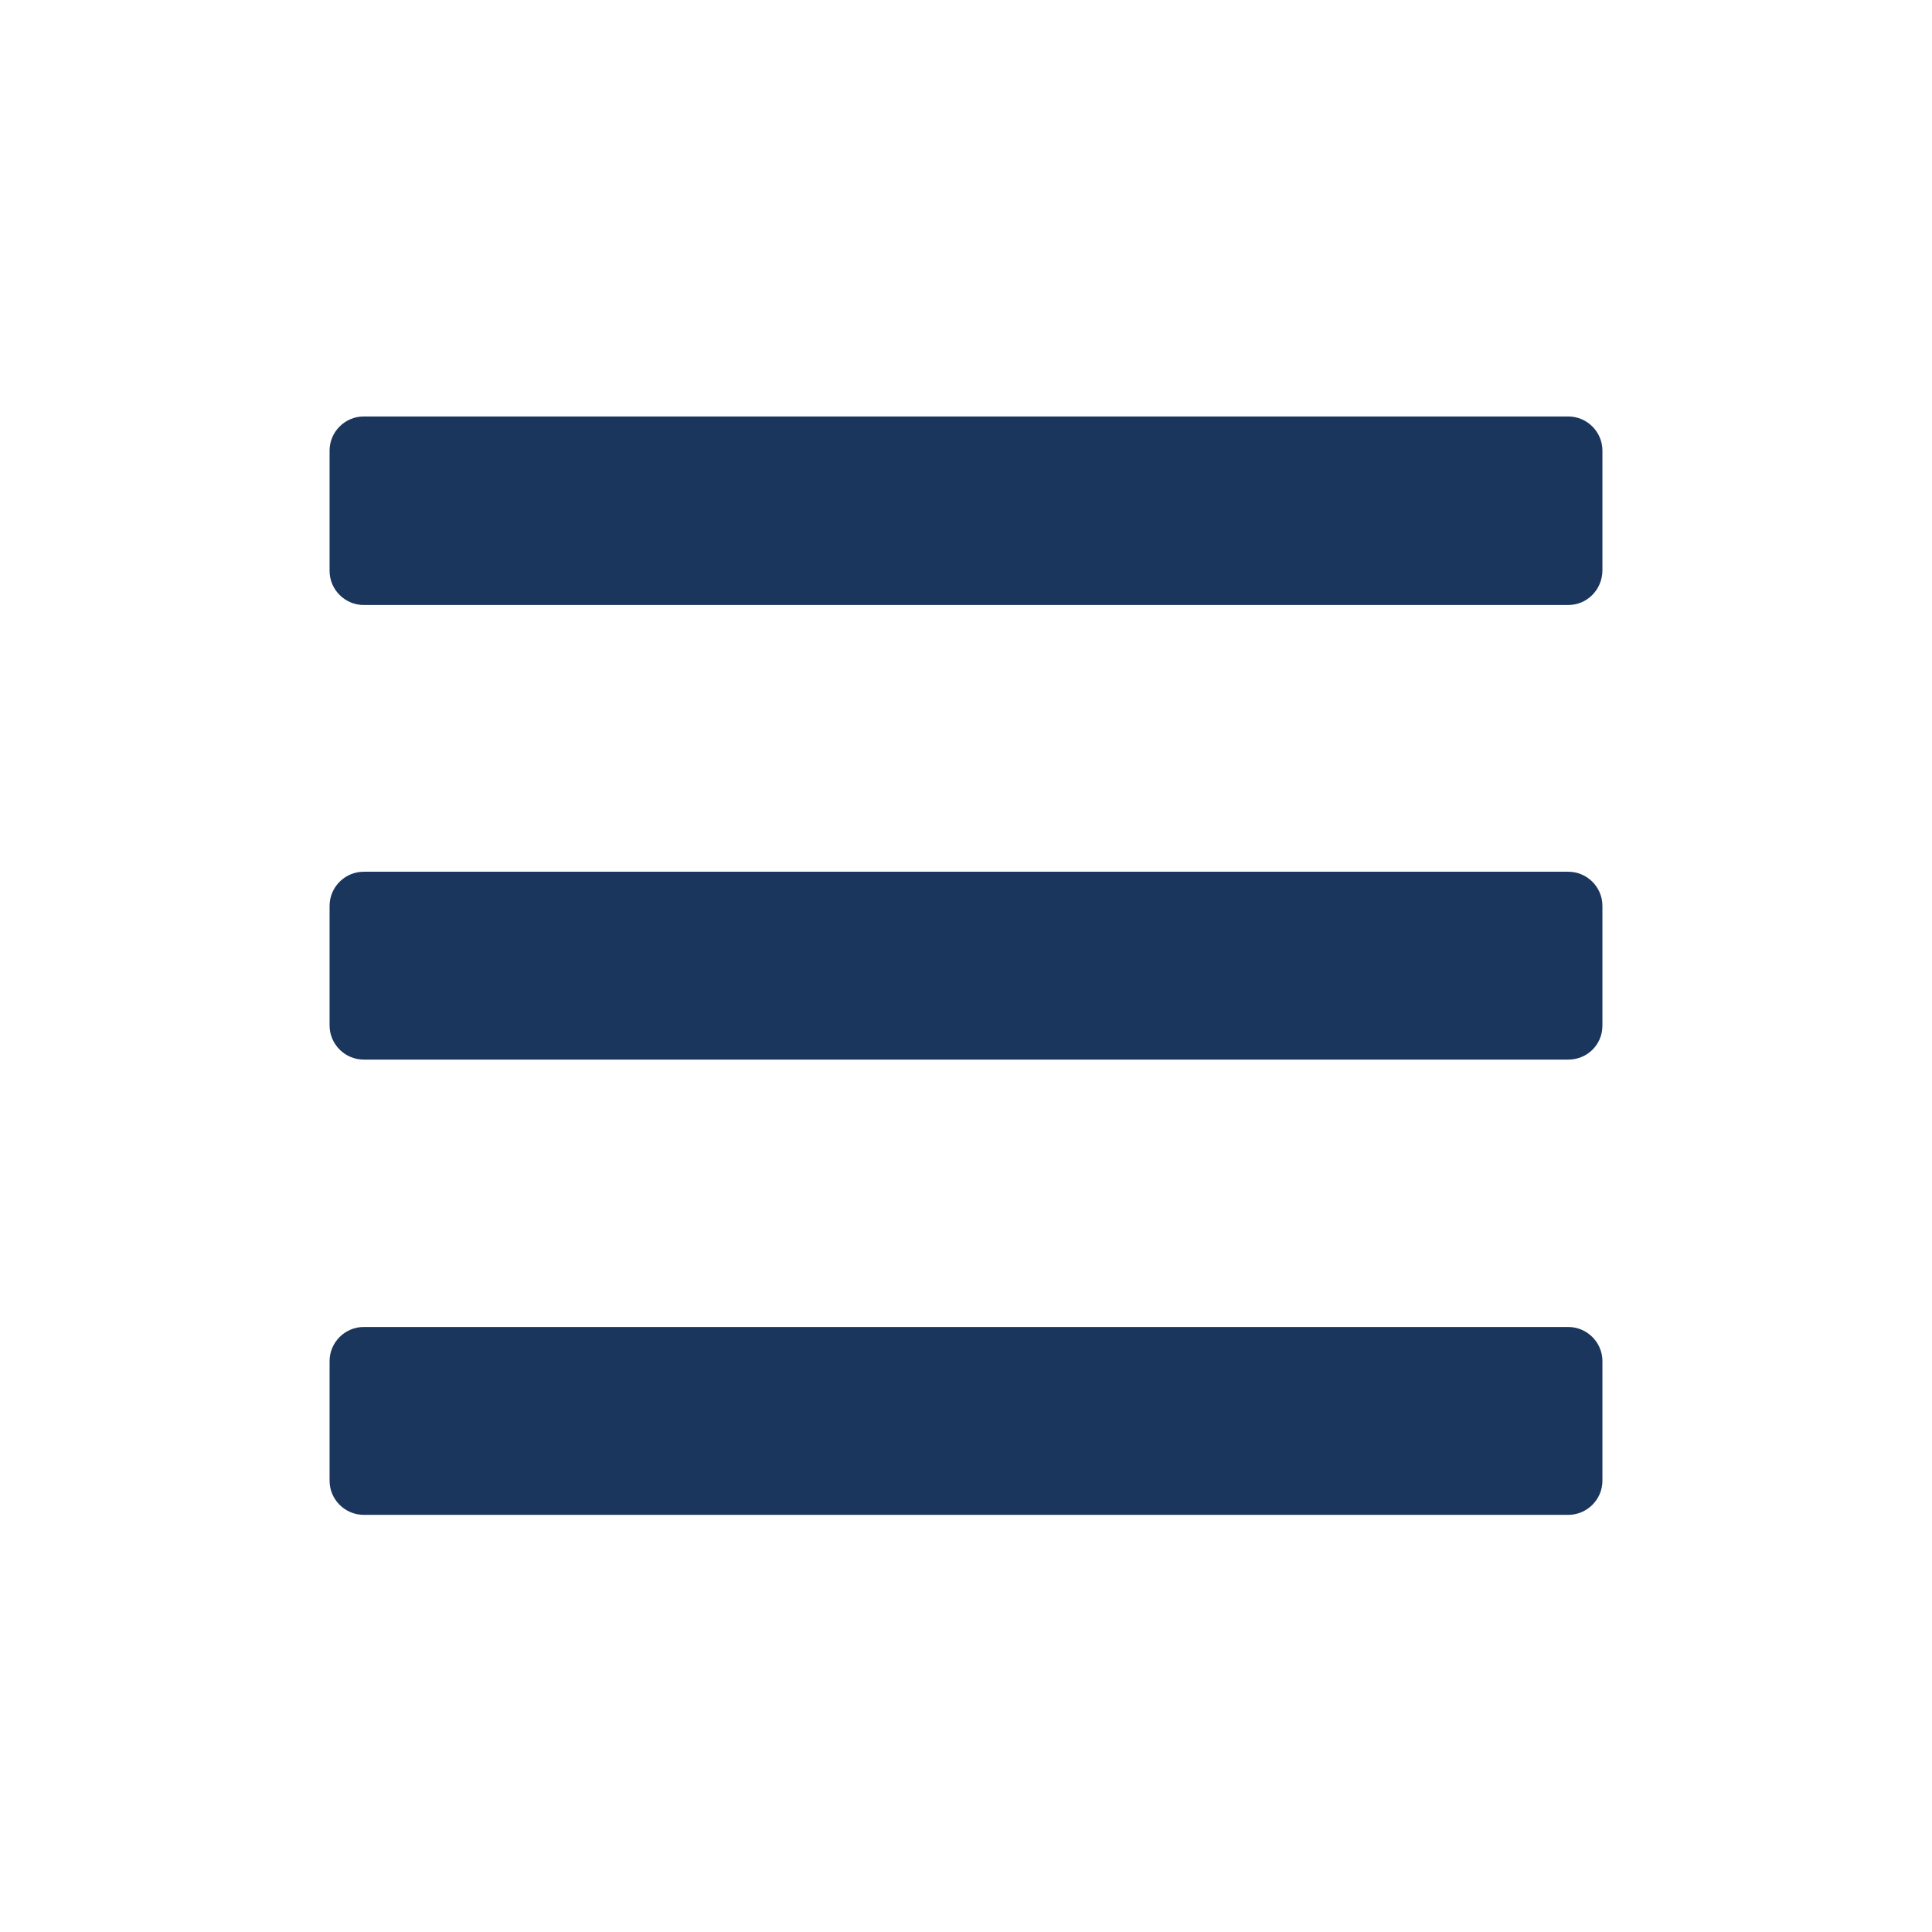 <?xml version="1.0" encoding="utf-8"?>
<!-- Generator: Adobe Illustrator 22.0.1, SVG Export Plug-In . SVG Version: 6.00 Build 0)  -->
<!DOCTYPE svg PUBLIC "-//W3C//DTD SVG 1.1//EN" "http://www.w3.org/Graphics/SVG/1.1/DTD/svg11.dtd">
<svg version="1.1" id="Layer_1" xmlns="http://www.w3.org/2000/svg" xmlns:xlink="http://www.w3.org/1999/xlink" x="0px" y="0px"
	 viewBox="0 0 289 289" enable-background="new 0 0 289 289" xml:space="preserve">
<g>
	<path fill="#1b365d" d="M234.6,90.5H54.4c-2.8,0-5.1-2.3-5.1-5.1V67.4c0-2.8,2.3-5.1,5.1-5.1h180.2c2.8,0,5.1,2.3,5.1,5.1v17.9
		C239.7,88.2,237.4,90.5,234.6,90.5z"/>
	<path fill="#1b365d" d="M234.6,226.6H54.4c-2.8,0-5.1-2.3-5.1-5.1v-17.9c0-2.8,2.3-5.1,5.1-5.1h180.2c2.8,0,5.1,2.3,5.1,5.1v17.9
		C239.7,224.3,237.4,226.6,234.6,226.6z"/>
	<path fill="#1b365d" d="M234.6,158.5H54.4c-2.8,0-5.1-2.3-5.1-5.1v-17.9c0-2.8,2.3-5.1,5.1-5.1h180.2c2.8,0,5.1,2.3,5.1,5.1v17.9
		C239.7,156.3,237.4,158.5,234.6,158.5z"/>
</g>
</svg>
